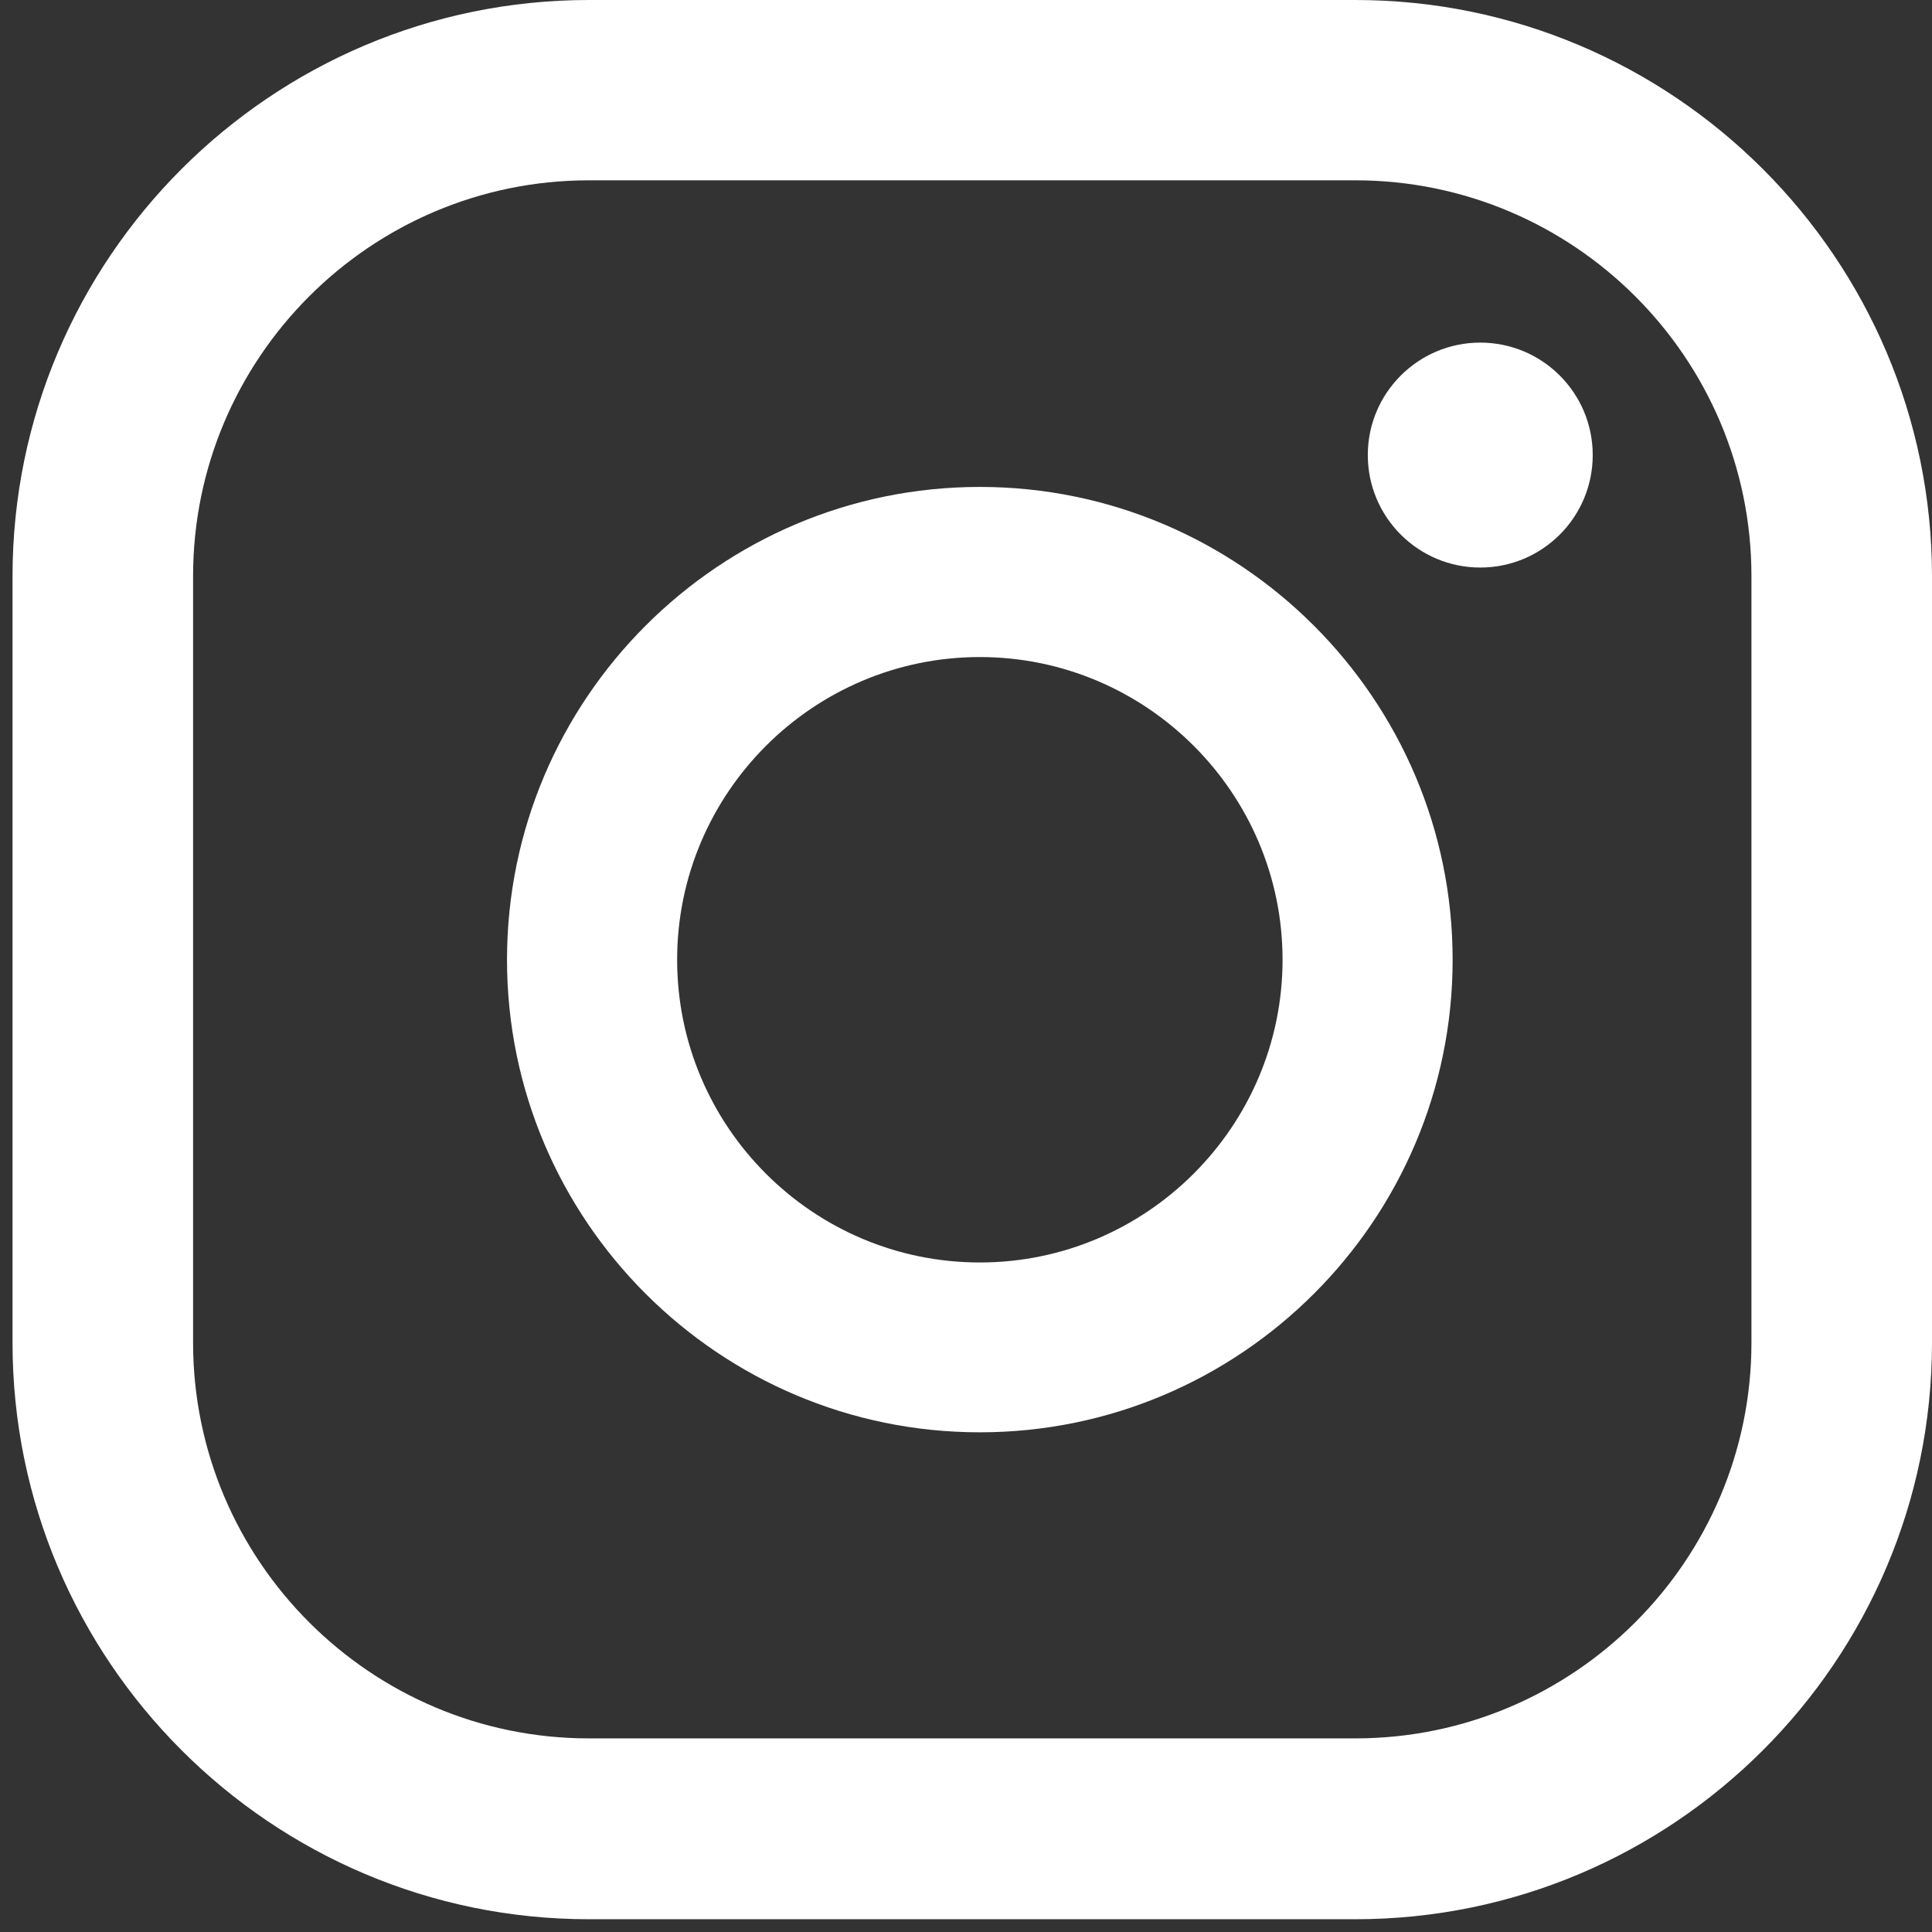 <svg width="33" height="33" viewBox="0 0 33 33" fill="none" xmlns="http://www.w3.org/2000/svg">
<rect x="0" y="0" width="33" height="33" fill="#333333" stroke="none"/>
<path d="M25.284 5.852C24.224 5.852 23.363 6.712 23.363 7.773C23.363 8.834 24.224 9.694 25.284 9.694C26.345 9.694 27.205 8.834 27.205 7.773C27.205 6.712 26.345 5.852 25.284 5.852Z" fill="white"/>
<path d="M16.736 8.317C12.284 8.317 8.66 11.941 8.66 16.393C8.66 20.846 12.284 24.465 16.736 24.465C21.189 24.465 24.812 20.841 24.812 16.393C24.812 11.945 21.189 8.317 16.736 8.317ZM16.736 21.564C13.884 21.564 11.566 19.241 11.566 16.393C11.566 13.545 13.888 11.223 16.736 11.223C19.584 11.223 21.907 13.545 21.907 16.393C21.907 19.241 19.584 21.564 16.736 21.564Z" fill="white"/>
<path d="M23.15 32.782H10.059C4.631 32.782 0.214 28.365 0.214 22.936V9.846C0.214 4.417 4.631 0 10.059 0H23.15C28.579 0 33 4.417 33 9.846V22.936C33 28.365 28.583 32.782 23.15 32.782ZM10.059 3.08C6.329 3.08 3.298 6.115 3.298 9.841V22.932C3.298 26.662 6.333 29.693 10.059 29.693H23.15C26.88 29.693 29.916 26.658 29.916 22.932V9.841C29.916 6.111 26.88 3.08 23.15 3.08H10.059Z" fill="white"/>
</svg>

